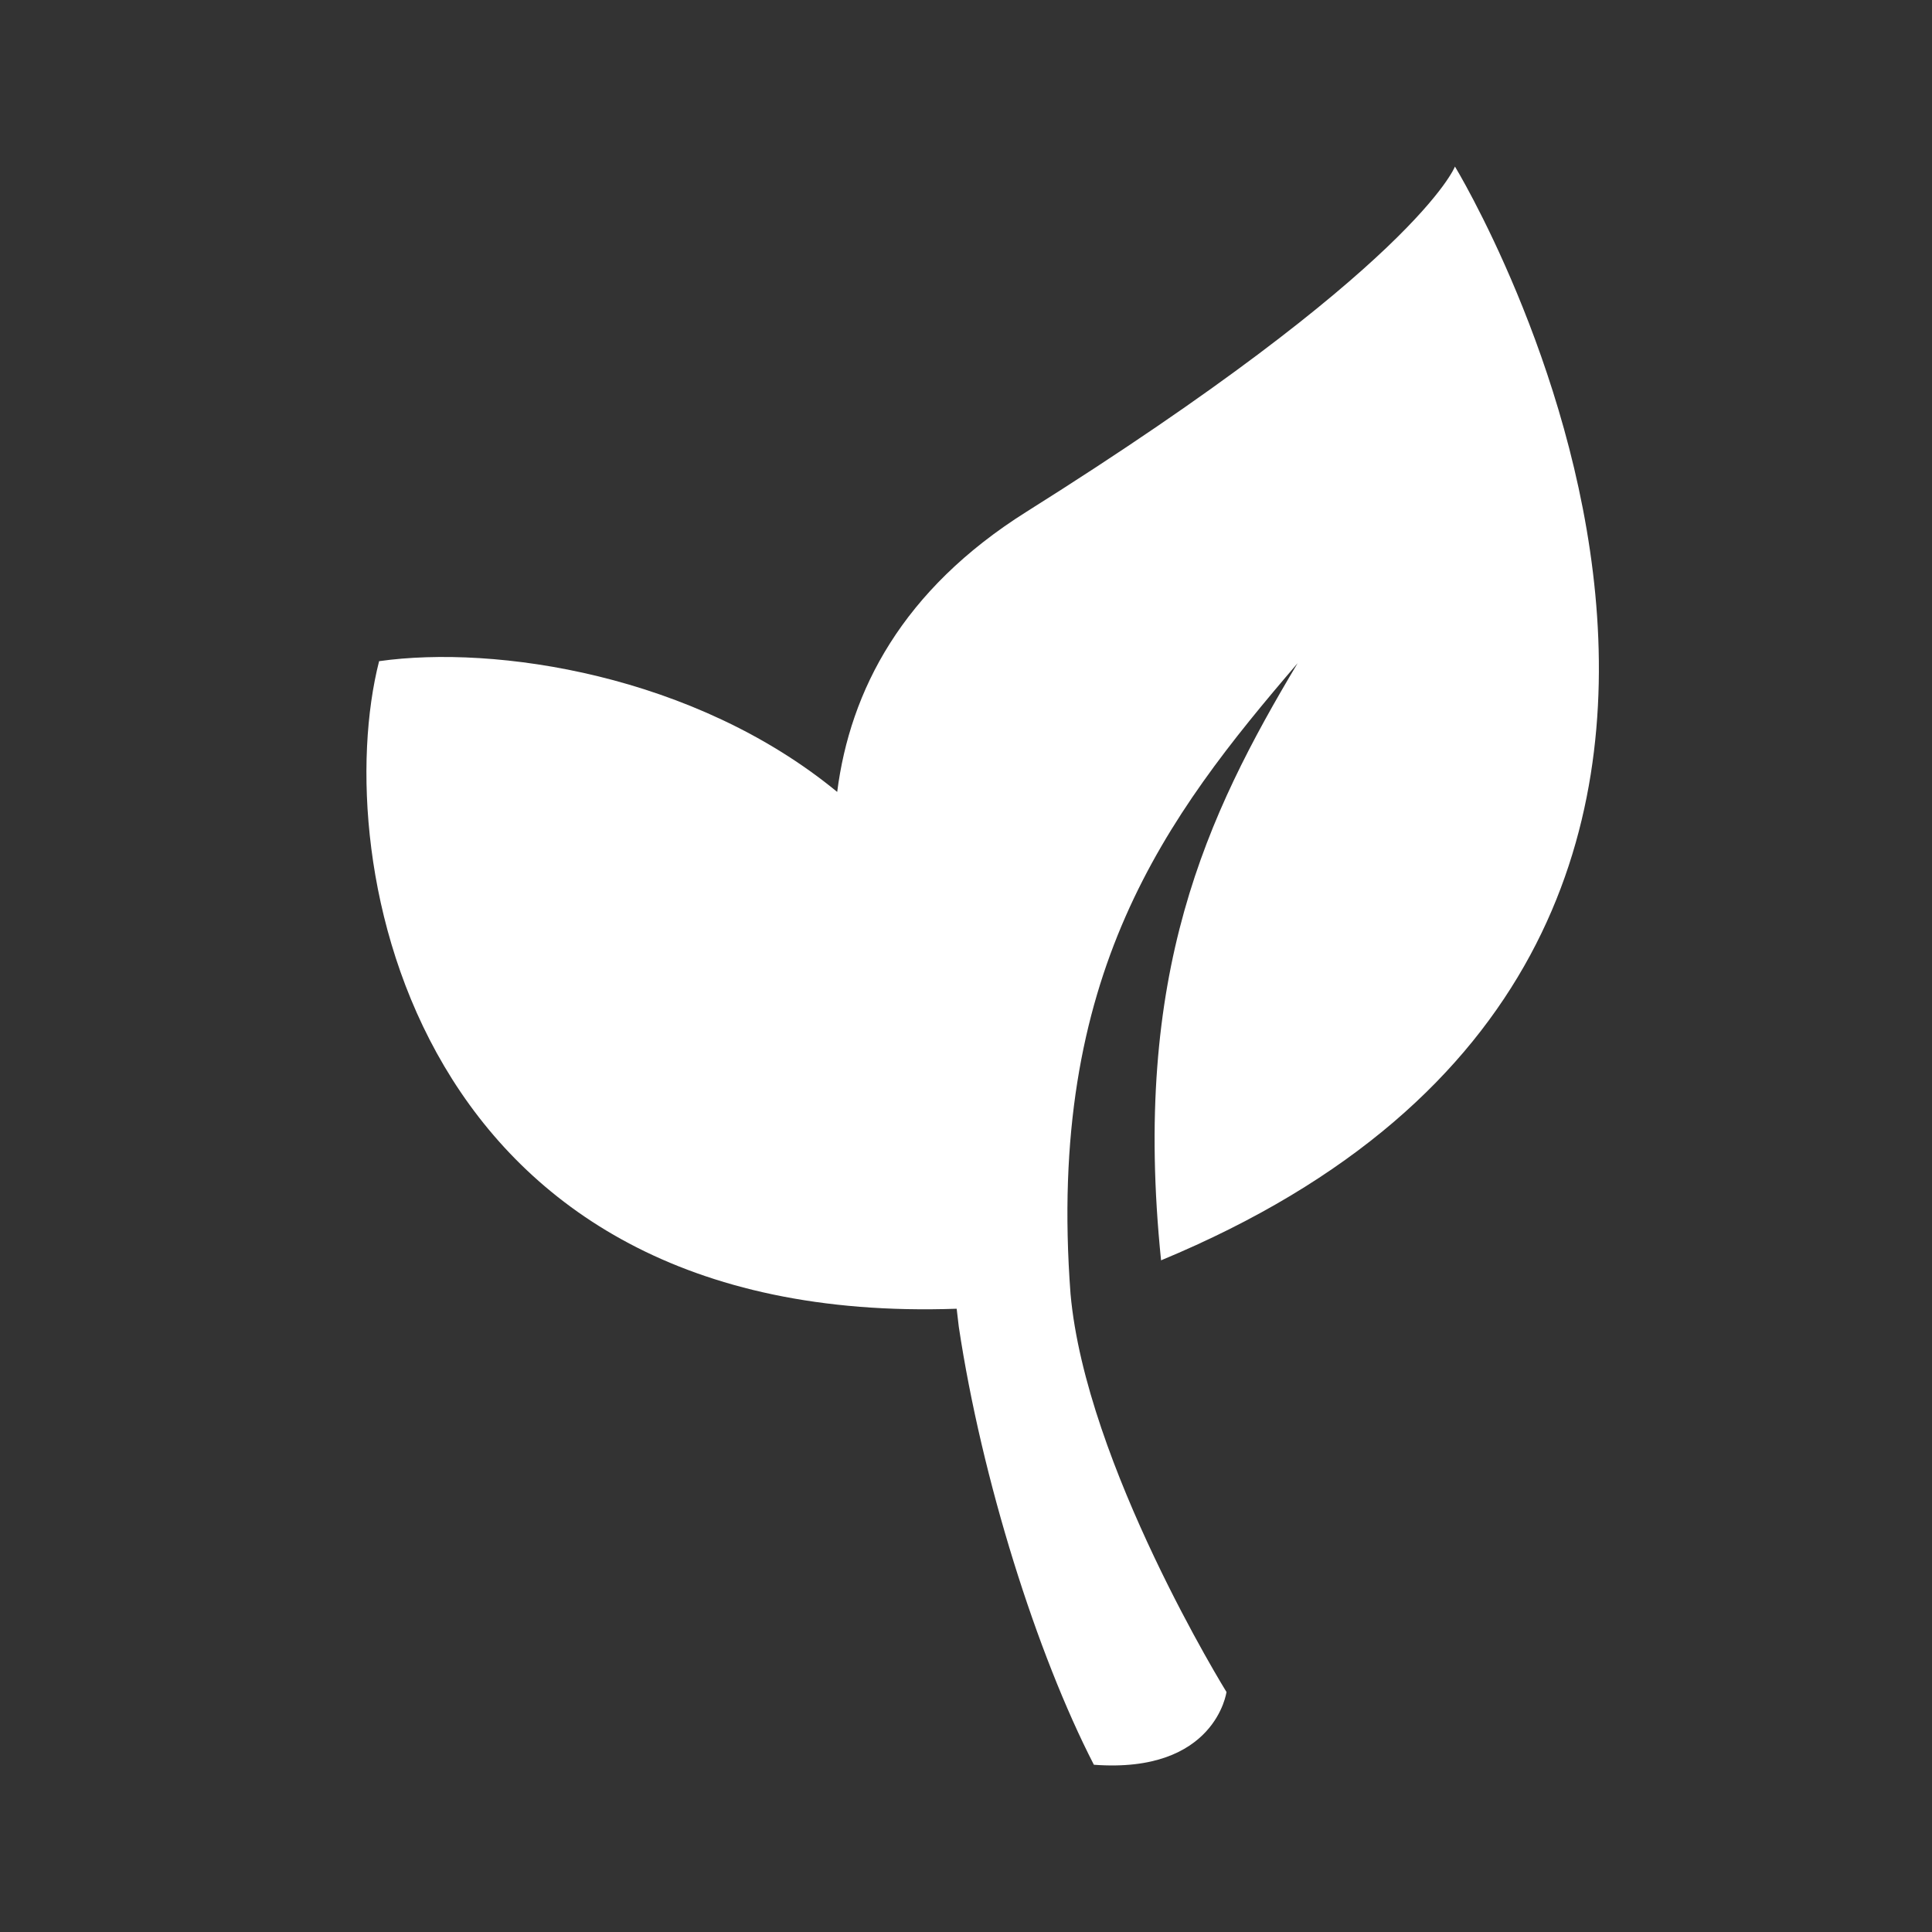<svg width="58" height="58" viewBox="0 0 58 58" fill="none" xmlns="http://www.w3.org/2000/svg">
<rect x="0" y="0" width="58" height="58" fill="#333333" stroke="none"/>
<path d="M32.839 52.979C31.129 49.657 29.473 44.417 28.783 39.826L28.72 39.289C12.339 39.864 9.865 25.788 11.381 19.849C14.876 19.354 20.847 20.249 25.133 23.774C25.521 20.739 27.079 17.711 30.821 15.36C42.522 8.006 43.679 5 43.679 5C43.679 5 57.854 28.289 34.856 37.836C33.975 29.213 36.226 24.48 38.955 19.91C34.994 24.531 31.416 29.253 32.138 38.841C32.594 43.97 36.82 50.795 36.82 50.795C36.82 50.795 36.491 53.253 32.839 52.979Z" fill="white"/>
</svg>

